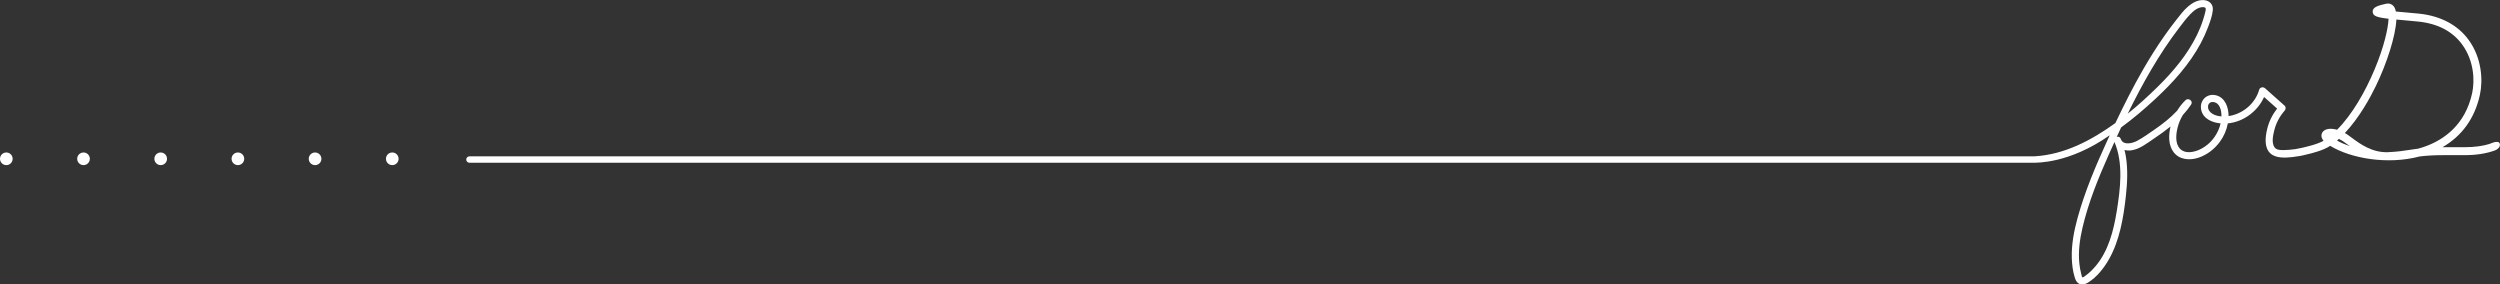 <?xml version="1.0" encoding="UTF-8"?><svg id="_レイヤー_2" xmlns="http://www.w3.org/2000/svg" viewBox="0 0 1000 113.77"><rect x="0" y="0" width="1000" height="113.77" fill="#333333" stroke="none"/><defs><style>.cls-1{fill:#fff;}</style></defs><g id="_レイヤー_1-2"><path class="cls-1" d="M156.91,60.99c-1.4,0-2.53,1.13-2.53,2.53s1.13,2.53,2.53,2.53,2.53-1.13,2.53-2.53-1.13-2.53-2.53-2.53Z"/><path class="cls-1" d="M126.03,60.99c-1.4,0-2.53,1.13-2.53,2.53s1.13,2.53,2.53,2.53,2.53-1.13,2.53-2.53-1.13-2.53-2.53-2.53Z"/><path class="cls-1" d="M95.16,60.99c-1.4,0-2.53,1.13-2.53,2.53s1.13,2.53,2.53,2.53,2.53-1.13,2.53-2.53-1.13-2.53-2.53-2.53Z"/><path class="cls-1" d="M64.28,60.99c-1.4,0-2.53,1.13-2.53,2.53s1.13,2.53,2.53,2.53,2.53-1.13,2.53-2.53-1.13-2.53-2.53-2.53Z"/><path class="cls-1" d="M33.41,60.99c-1.4,0-2.53,1.13-2.53,2.53s1.13,2.53,2.53,2.53,2.53-1.13,2.53-2.53-1.13-2.53-2.53-2.53Z"/><path class="cls-1" d="M2.53,60.99c-1.4,0-2.53,1.13-2.53,2.53s1.13,2.53,2.53,2.53,2.53-1.13,2.53-2.53-1.13-2.53-2.53-2.53Z"/><path class="cls-1" d="M999.85,57.31c-.65-1.4-3.98.25-3.98.25-2.7.84-6,1.32-10.01,1.32h-8.87c7.82-4.49,12.95-11.64,14.97-20.95,1.27-5.86.77-14.69-4.46-21.91-4.35-6.01-11.22-9.66-19.86-10.56-1.77-.18-3.66-.35-5.5-.51-1.18-.1-2.49-.22-3.78-.34-.17-.85-.45-1.54-.85-2.05-.75-.95-1.89-1.34-3.12-1.06-3.19.72-5.44,1.37-5.32,3.25.11,1.61,1.47,2.19,6.36,2.75-.19,3.86-1.74,11.08-5.64,20.38-3.69,8.8-8.93,17.96-14.96,24.02-2.58-.73-4.86-.43-5.83.97-.21.31-1.04,1.73.42,3.43-2.06,1.28-7.69,2.77-11.4,3.37-3,.38-6.46.64-7.58-.15-2.12-1.49-1.26-5.31-.73-7.41.73-2.91,2.14-5.58,4.13-7.83.49-.55.61-1.48,0-2.02-2.6-2.31-5.2-4.63-7.8-6.94-.8-.71-2.08-.45-2.39.63-1.46,5.07-5.8,8.98-10.89,10.23-.43.1-.87.19-1.33.25,0-3.46-1.33-7.42-5.06-8.32-3.71-.9-6.67,2.18-5.89,5.85.76,3.59,4.45,5.09,7.76,5.4-.43,1.92-1.27,3.74-2.38,5.36-1.51,2.2-3.62,4.01-6.05,5.13-2.31,1.06-5.69,1.75-7.71-.25-2.16-2.15-1.72-5.95-1.05-8.62.45-1.77,1.16-3.44,2.09-4.98,1.2-1.31,2.32-2.7,3.32-4.2.92-1.38-1.11-2.84-2.25-1.73-1.31,1.27-2.44,2.7-3.39,4.25-2.68,2.87-5.83,5.31-9.07,7.54-2.26,1.56-4.54,3.22-6.97,4.51-1.76.93-5.37,1.89-6.42-.64,0,0,0,0,0,0-.05-.11-.09-.23-.14-.35-.27-.64-.92-.8-1.51-.65.58-1.26,1.16-2.51,1.75-3.77,4.83-3.51,9.37-7.4,13.61-11.33,7.05-6.54,13.68-13.83,18.24-22.36,1.11-2.08,2.09-4.24,2.92-6.44.8-2.13,1.65-4.44,1.89-6.71.26-2.46-1.44-4.03-3.84-4.09-2.26-.06-4.3,1.09-5.97,2.5-1.86,1.57-3.34,3.58-4.84,5.48-1.61,2.06-3.17,4.15-4.67,6.29-3.02,4.31-5.83,8.77-8.46,13.33-4.06,7.02-7.71,14.27-11.19,21.6-9.63,6.91-20.22,12.52-32.06,13.28-.01,0-.45.03-.66.03H187.78c-.71,0-1.28.57-1.28,1.28s.57,1.28,1.28,1.28h625.68c1.01-.07,14.04.52,30.44-11-.3.64-.59,1.28-.89,1.92-4.65,10.13-9.05,20.45-12,31.22-1.42,5.19-2.46,10.59-2.29,16,.08,2.63.42,5.36,1.22,7.87.32,1.01.8,1.96,1.81,2.43,1.16.53,2.43.14,3.46-.5,3.54-2.19,6.37-5.8,8.4-9.37,2.13-3.76,3.56-7.9,4.58-12.09,1.06-4.36,1.69-8.82,2.17-13.27.57-5.22.83-10.5-.01-15.71-.14-.88-.34-1.75-.56-2.61.89.22,1.84.28,2.79.14,3.34-.49,6.26-2.86,8.99-4.69,2.28-1.52,4.52-3.12,6.64-4.84-.8,3.35-.95,7.37,1.21,10.24,2.35,3.14,6.58,3.4,10.05,2.22,3.42-1.17,6.32-3.43,8.46-6.32,1.61-2.17,2.72-4.72,3.21-7.39,6.25-.6,11.96-4.83,14.49-10.56,1.74,1.55,3.48,3.09,5.21,4.64-1.9,2.45-3.29,5.26-4,8.3-.72,3.1-1.27,7.35,1.4,9.7,2.17,1.92,6,1.72,8.78,1.39,2.24-.27,3.96-.57,5.48-1,2.3-.5,6.99-1.71,9.57-3.49,8.21,5.02,22.89,7.66,35.75,4.26,2.43-.3,5.28-.53,9.56-.53h8.46c4.8,0,8.7-.67,11.87-1.8,1.47-.47,2.7-1.7,2.12-2.95ZM871.7,11.07c1.4-1.84,2.82-3.73,4.43-5.39,1.34-1.38,3.11-2.91,5.17-2.82,1.17.05,1.1.68.88,1.66-.25,1.13-.58,2.25-.93,3.35-.66,2.08-1.48,4.1-2.43,6.06-3.83,7.9-9.55,14.71-15.78,20.82-3.73,3.67-7.72,7.33-11.95,10.73,5.89-12.04,12.49-23.77,20.61-34.41ZM846.69,84.5c-1.23,7.67-3.29,15.81-8.4,21.89-1.23,1.46-2.63,2.87-4.21,3.96-.2.14-.85.69-1.12.59-.24-.09-.42-1.23-.48-1.45-.34-1.28-.58-2.58-.72-3.89-.53-4.9.14-9.85,1.26-14.62,2.35-9.99,6.25-19.62,10.42-28.98.78-1.75,1.56-3.49,2.36-5.24,0,0,0,.02.01.02,0,0-.02,0-.03.01,3.65,8.59,2.35,18.75.92,27.7ZM885.02,45.54c-1.05-.62-1.84-1.63-1.81-2.9.03-1.22.94-1.99,2.17-1.82,2.64.36,3.22,3.42,3.2,5.74-1.27-.09-2.51-.39-3.56-1.01ZM934.8,56.23c.26-.22.52-.45.77-.68.47.23.98.51,1.51.85.51.34,1.11.78,1.77,1.27.34.25.7.52,1.08.8-1.88-.65-3.61-1.4-5.13-2.24ZM967.26,59.46c-1.16.15-2.21.31-3.26.47-2.55.4-4.97.77-8.77.94-6.38.26-11.25-3.34-14.48-5.74-.73-.54-1.37-1.02-1.93-1.39-.29-.19-.58-.37-.87-.53,5.84-6.22,10.18-14.23,12.41-18.84,4.35-9.01,7.89-19.88,8.19-26.55,1,.09,2.1.19,3.32.3,1.83.16,3.7.33,5.45.51,7.83.81,13.75,3.93,17.61,9.26,4.61,6.37,5.06,14.18,3.93,19.37-2.77,12.78-11.39,18.51-18.13,21.08-1.14.43-2.29.81-3.47,1.13Z"/></g></svg>